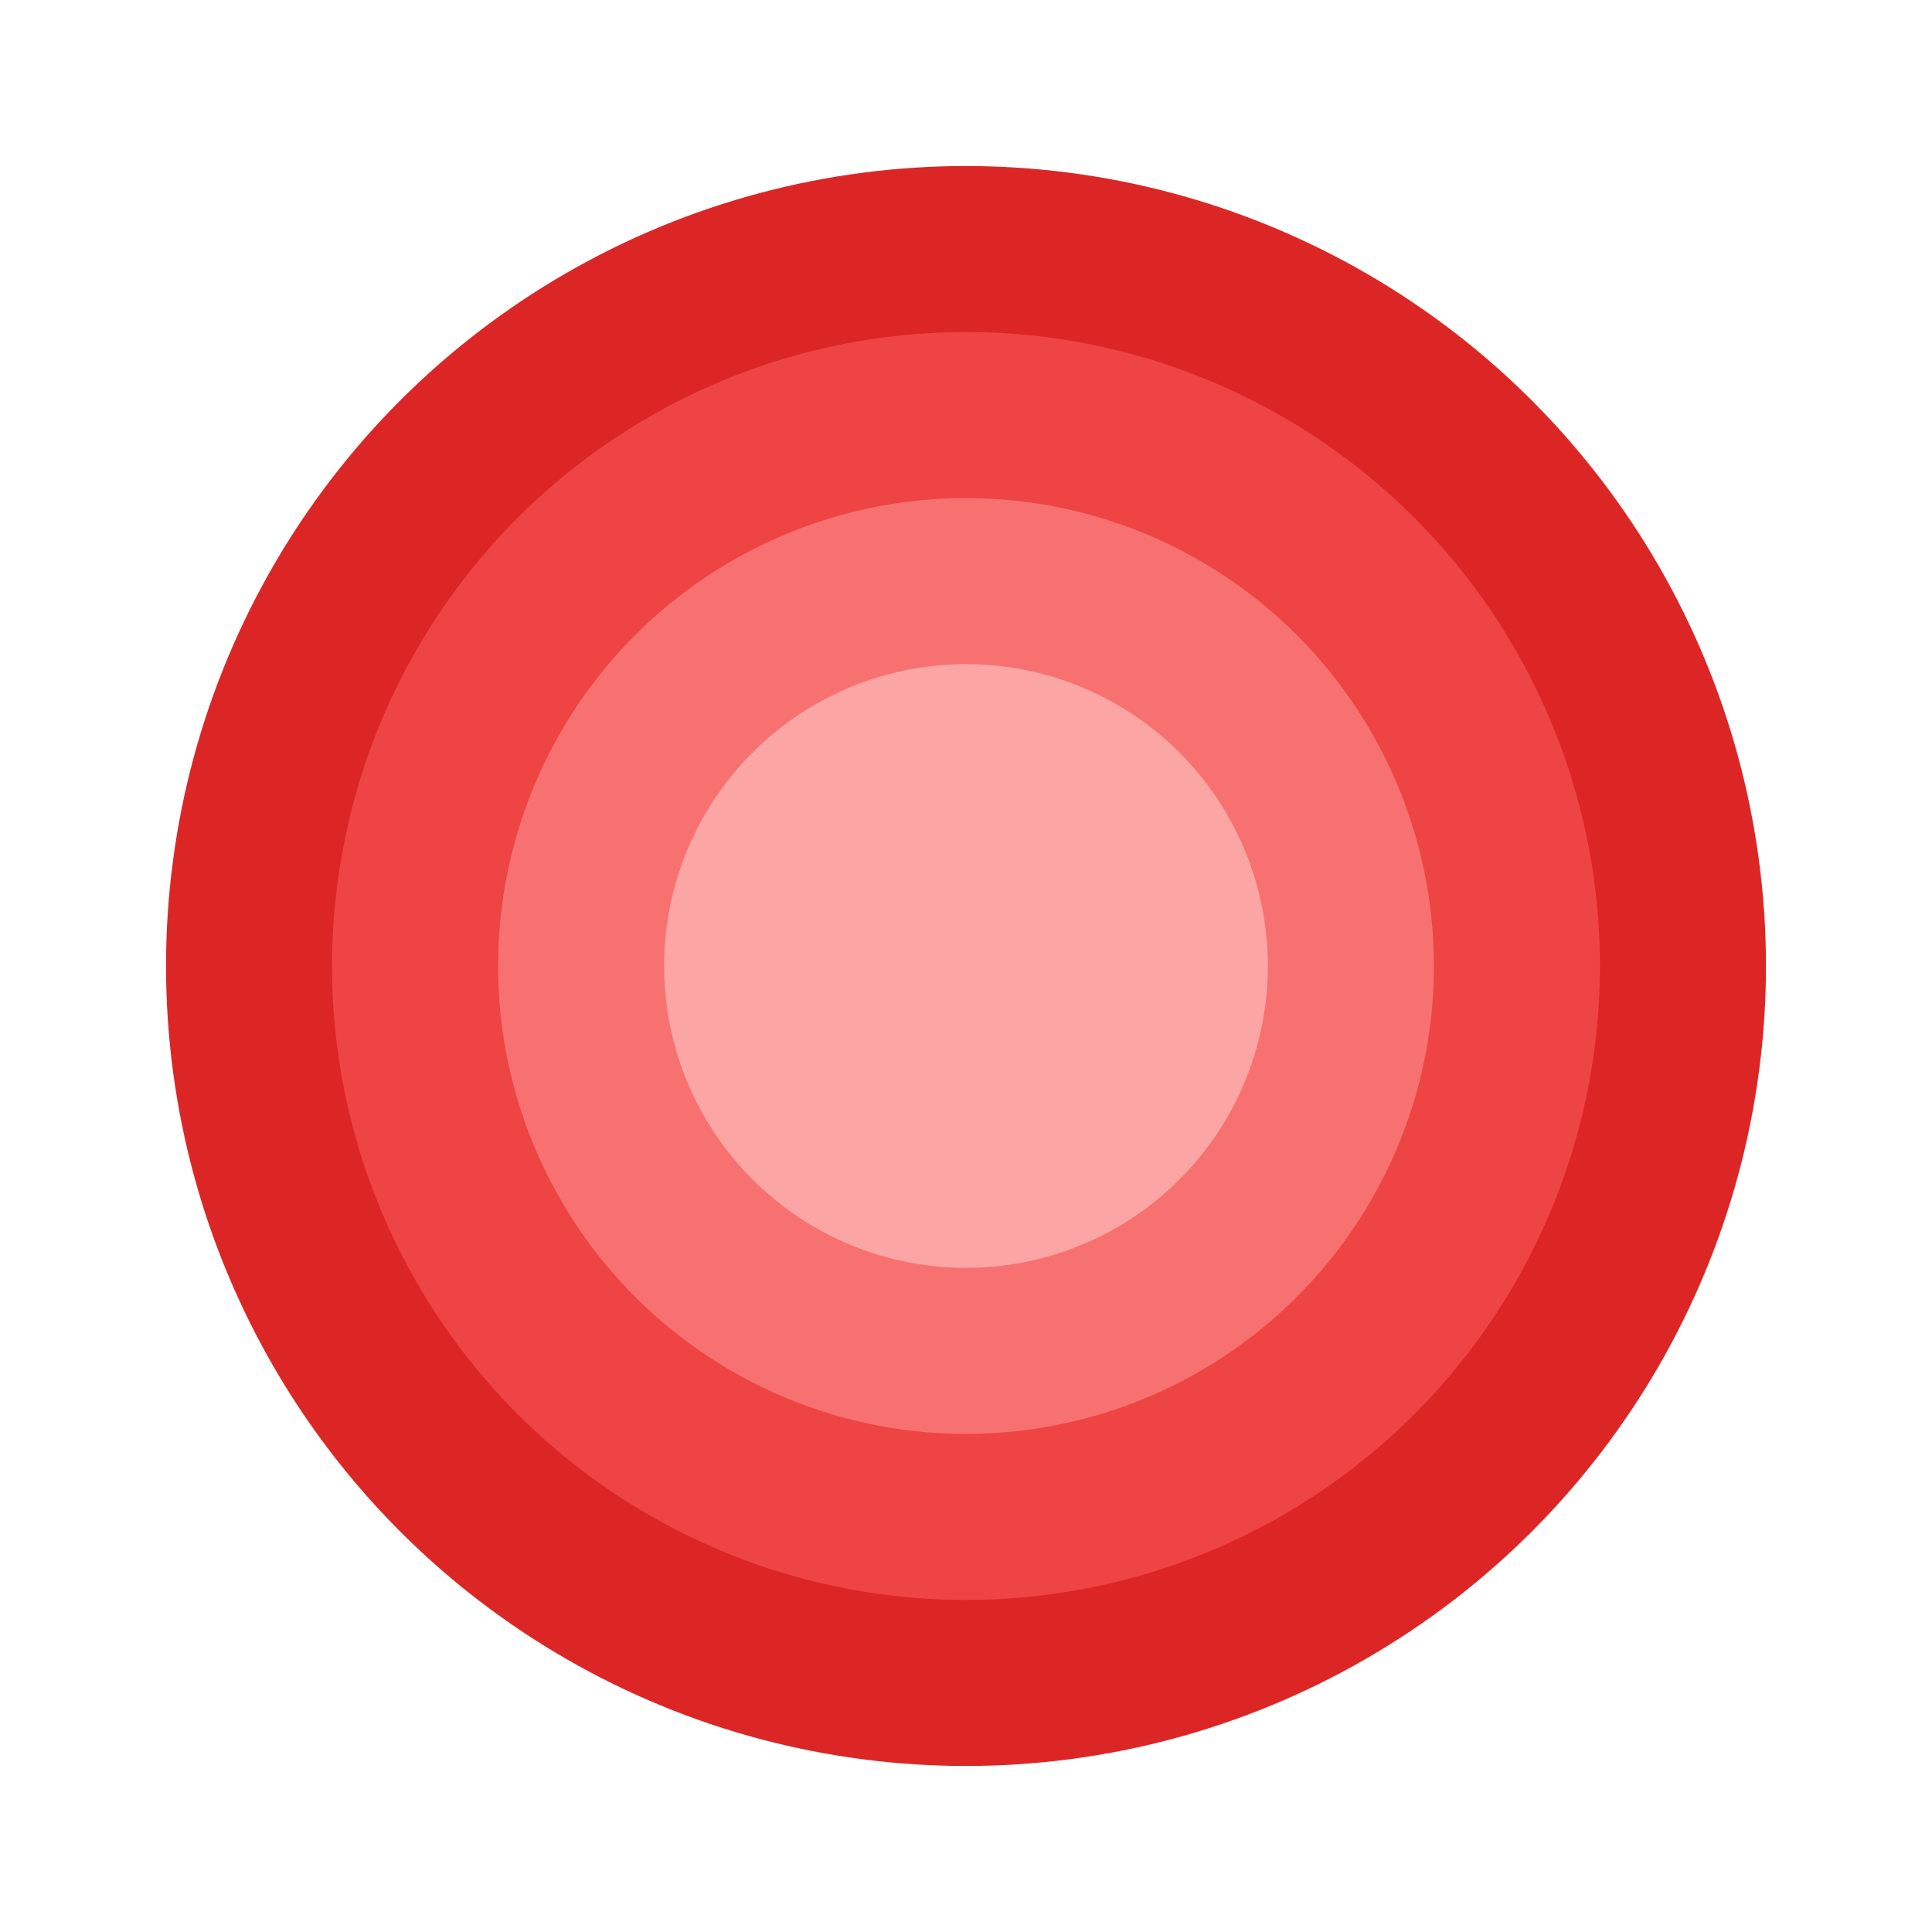 <svg width="128" height="128" viewBox="0 0 128 128" fill="none" xmlns="http://www.w3.org/2000/svg">
<circle cx="64" cy="64" r="53" fill="#DC2626"/>
<circle cx="64" cy="64" r="42" fill="#EF4444"/>
<circle cx="64" cy="64" r="31" fill="#F87171"/>
<circle cx="64" cy="64" r="20" fill="#FCA5A5"/>
</svg>
